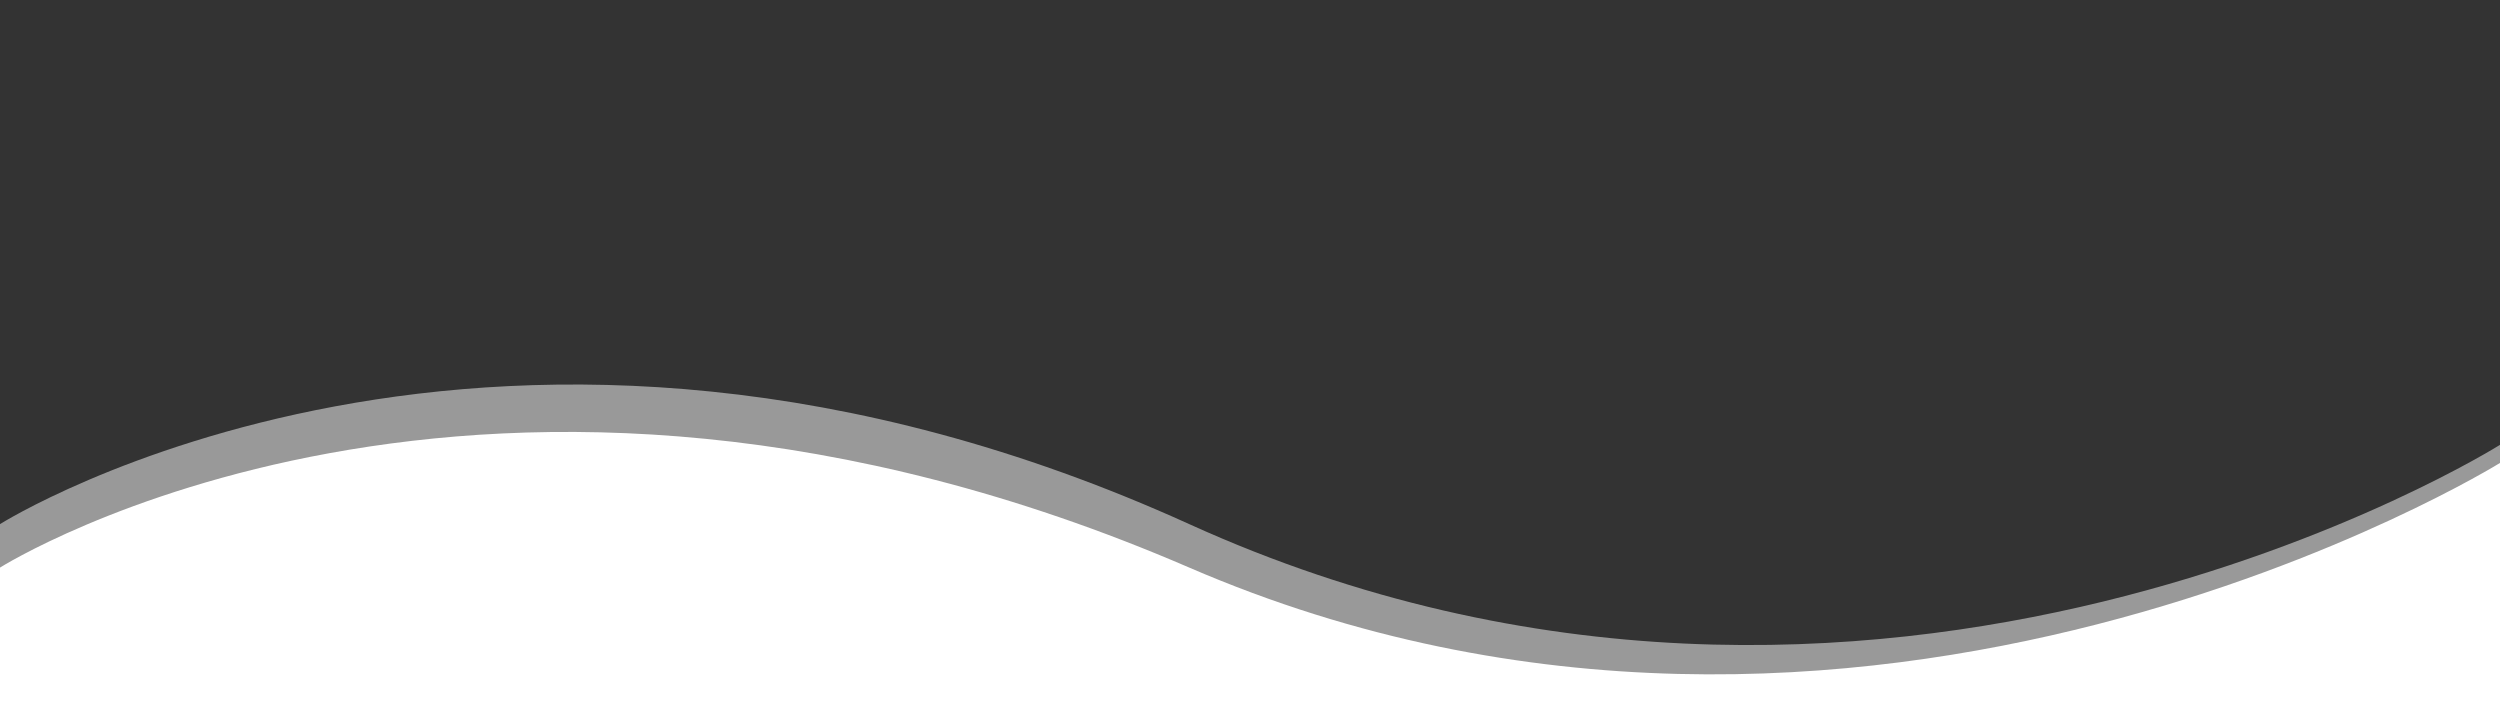 <svg id="Laag_1" data-name="Laag 1" xmlns="http://www.w3.org/2000/svg" viewBox="0 0 1920 550"><rect x="0" y="0" width="1920" height="550" fill="#333333" stroke="none"/><defs><style>.cls-1,.cls-2{fill:#fff;}.cls-1{opacity:0.5;}</style></defs><title>vorm-neynsel</title><path class="cls-1" d="M0,402.53s382-241.23,913.36,0C1441.93,642.5,1920,341.64,1920,341.64V550H0Z"/><path class="cls-2" d="M0,435.91s370.85-234.42,913.36,0C1430.3,659.28,1920,355.54,1920,355.54V550H0Z"/></svg>